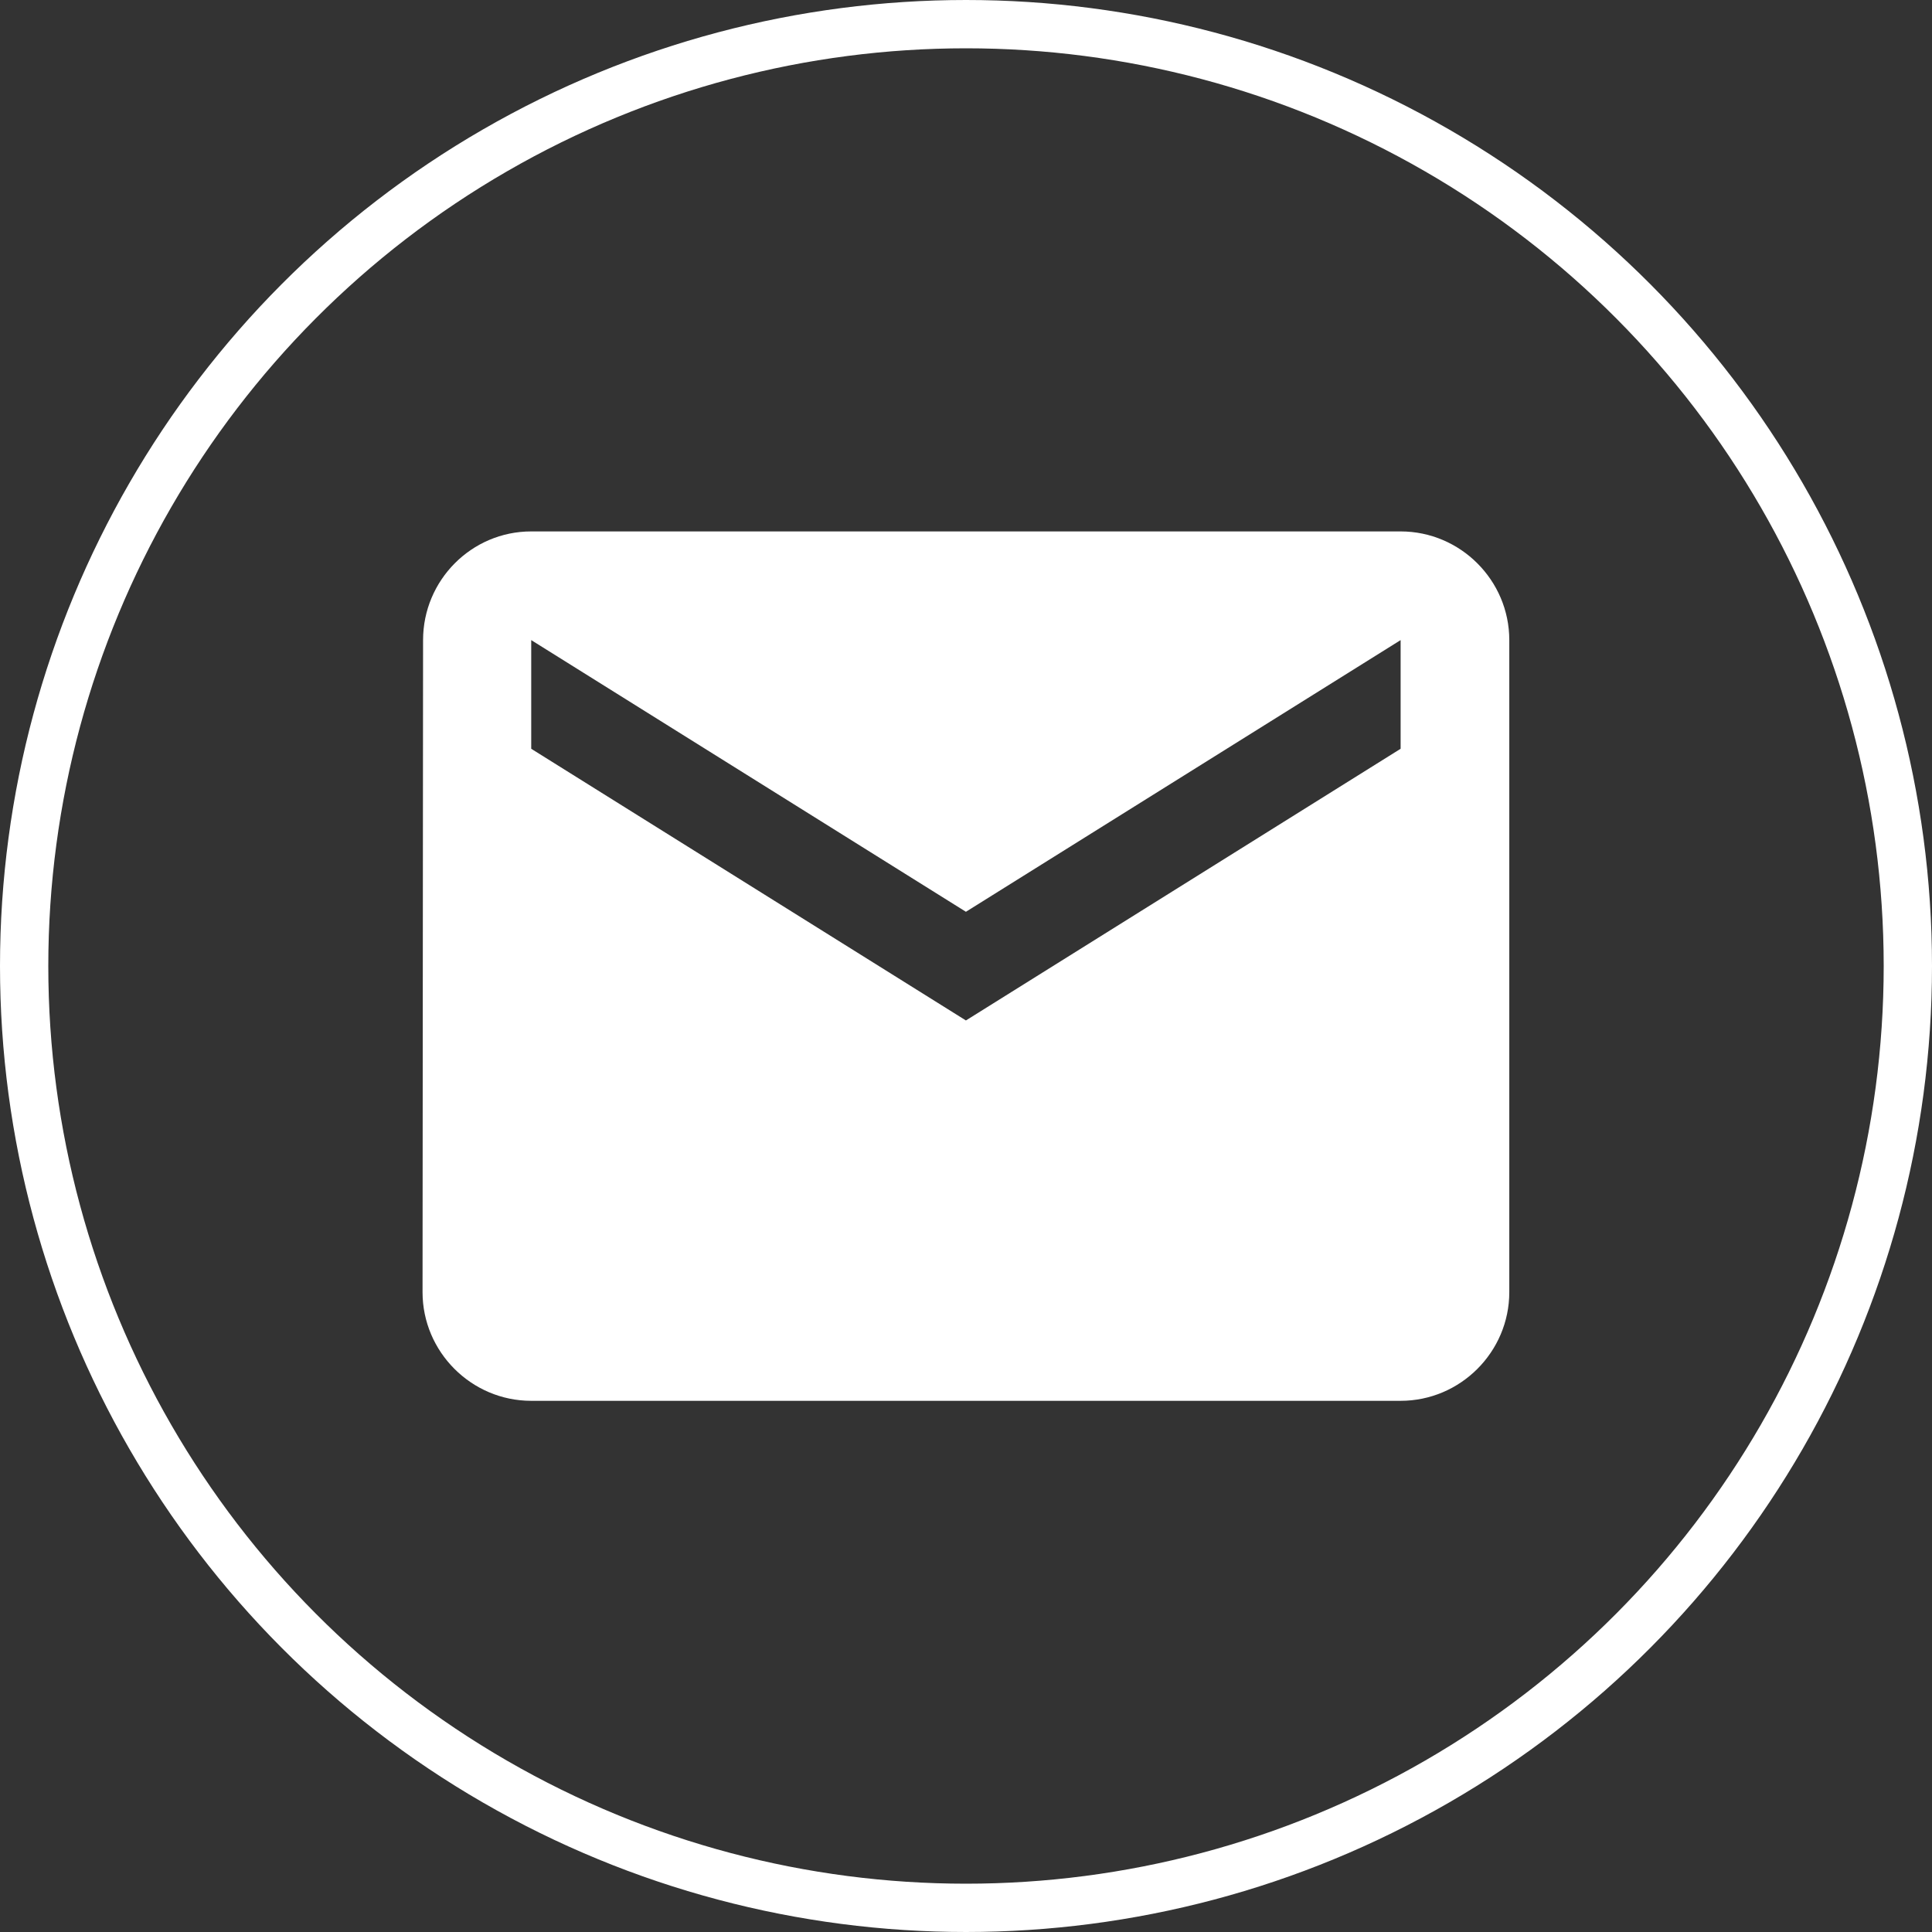 <?xml version="1.0" encoding="UTF-8"?>
<svg xmlns="http://www.w3.org/2000/svg" width="48" height="48" viewBox="0 0 48 48" fill="none">
  <rect x="0" y="0" width="48" height="48" fill="#333333" stroke="none"/>
  <circle cx="24" cy="24" r="23.4" stroke="white" stroke-width="1.2"></circle>
  <g clip-path="url(#clip0_6189_26166)">
    <path d="M34.798 13.203H13.198C11.713 13.203 10.511 14.418 10.511 15.903L10.498 32.103C10.498 33.588 11.713 34.803 13.198 34.803H34.798C36.283 34.803 37.498 33.588 37.498 32.103V15.903C37.498 14.418 36.283 13.203 34.798 13.203ZM34.798 18.603L23.998 25.353L13.198 18.603V15.903L23.998 22.653L34.798 15.903V18.603Z" fill="white"></path>
  </g>
  <defs>
    <clipPath id="clip0_6189_26166">
      <rect width="32.4" height="32.4" fill="white" transform="translate(7.798 7.801)"></rect>
    </clipPath>
  </defs>
</svg>